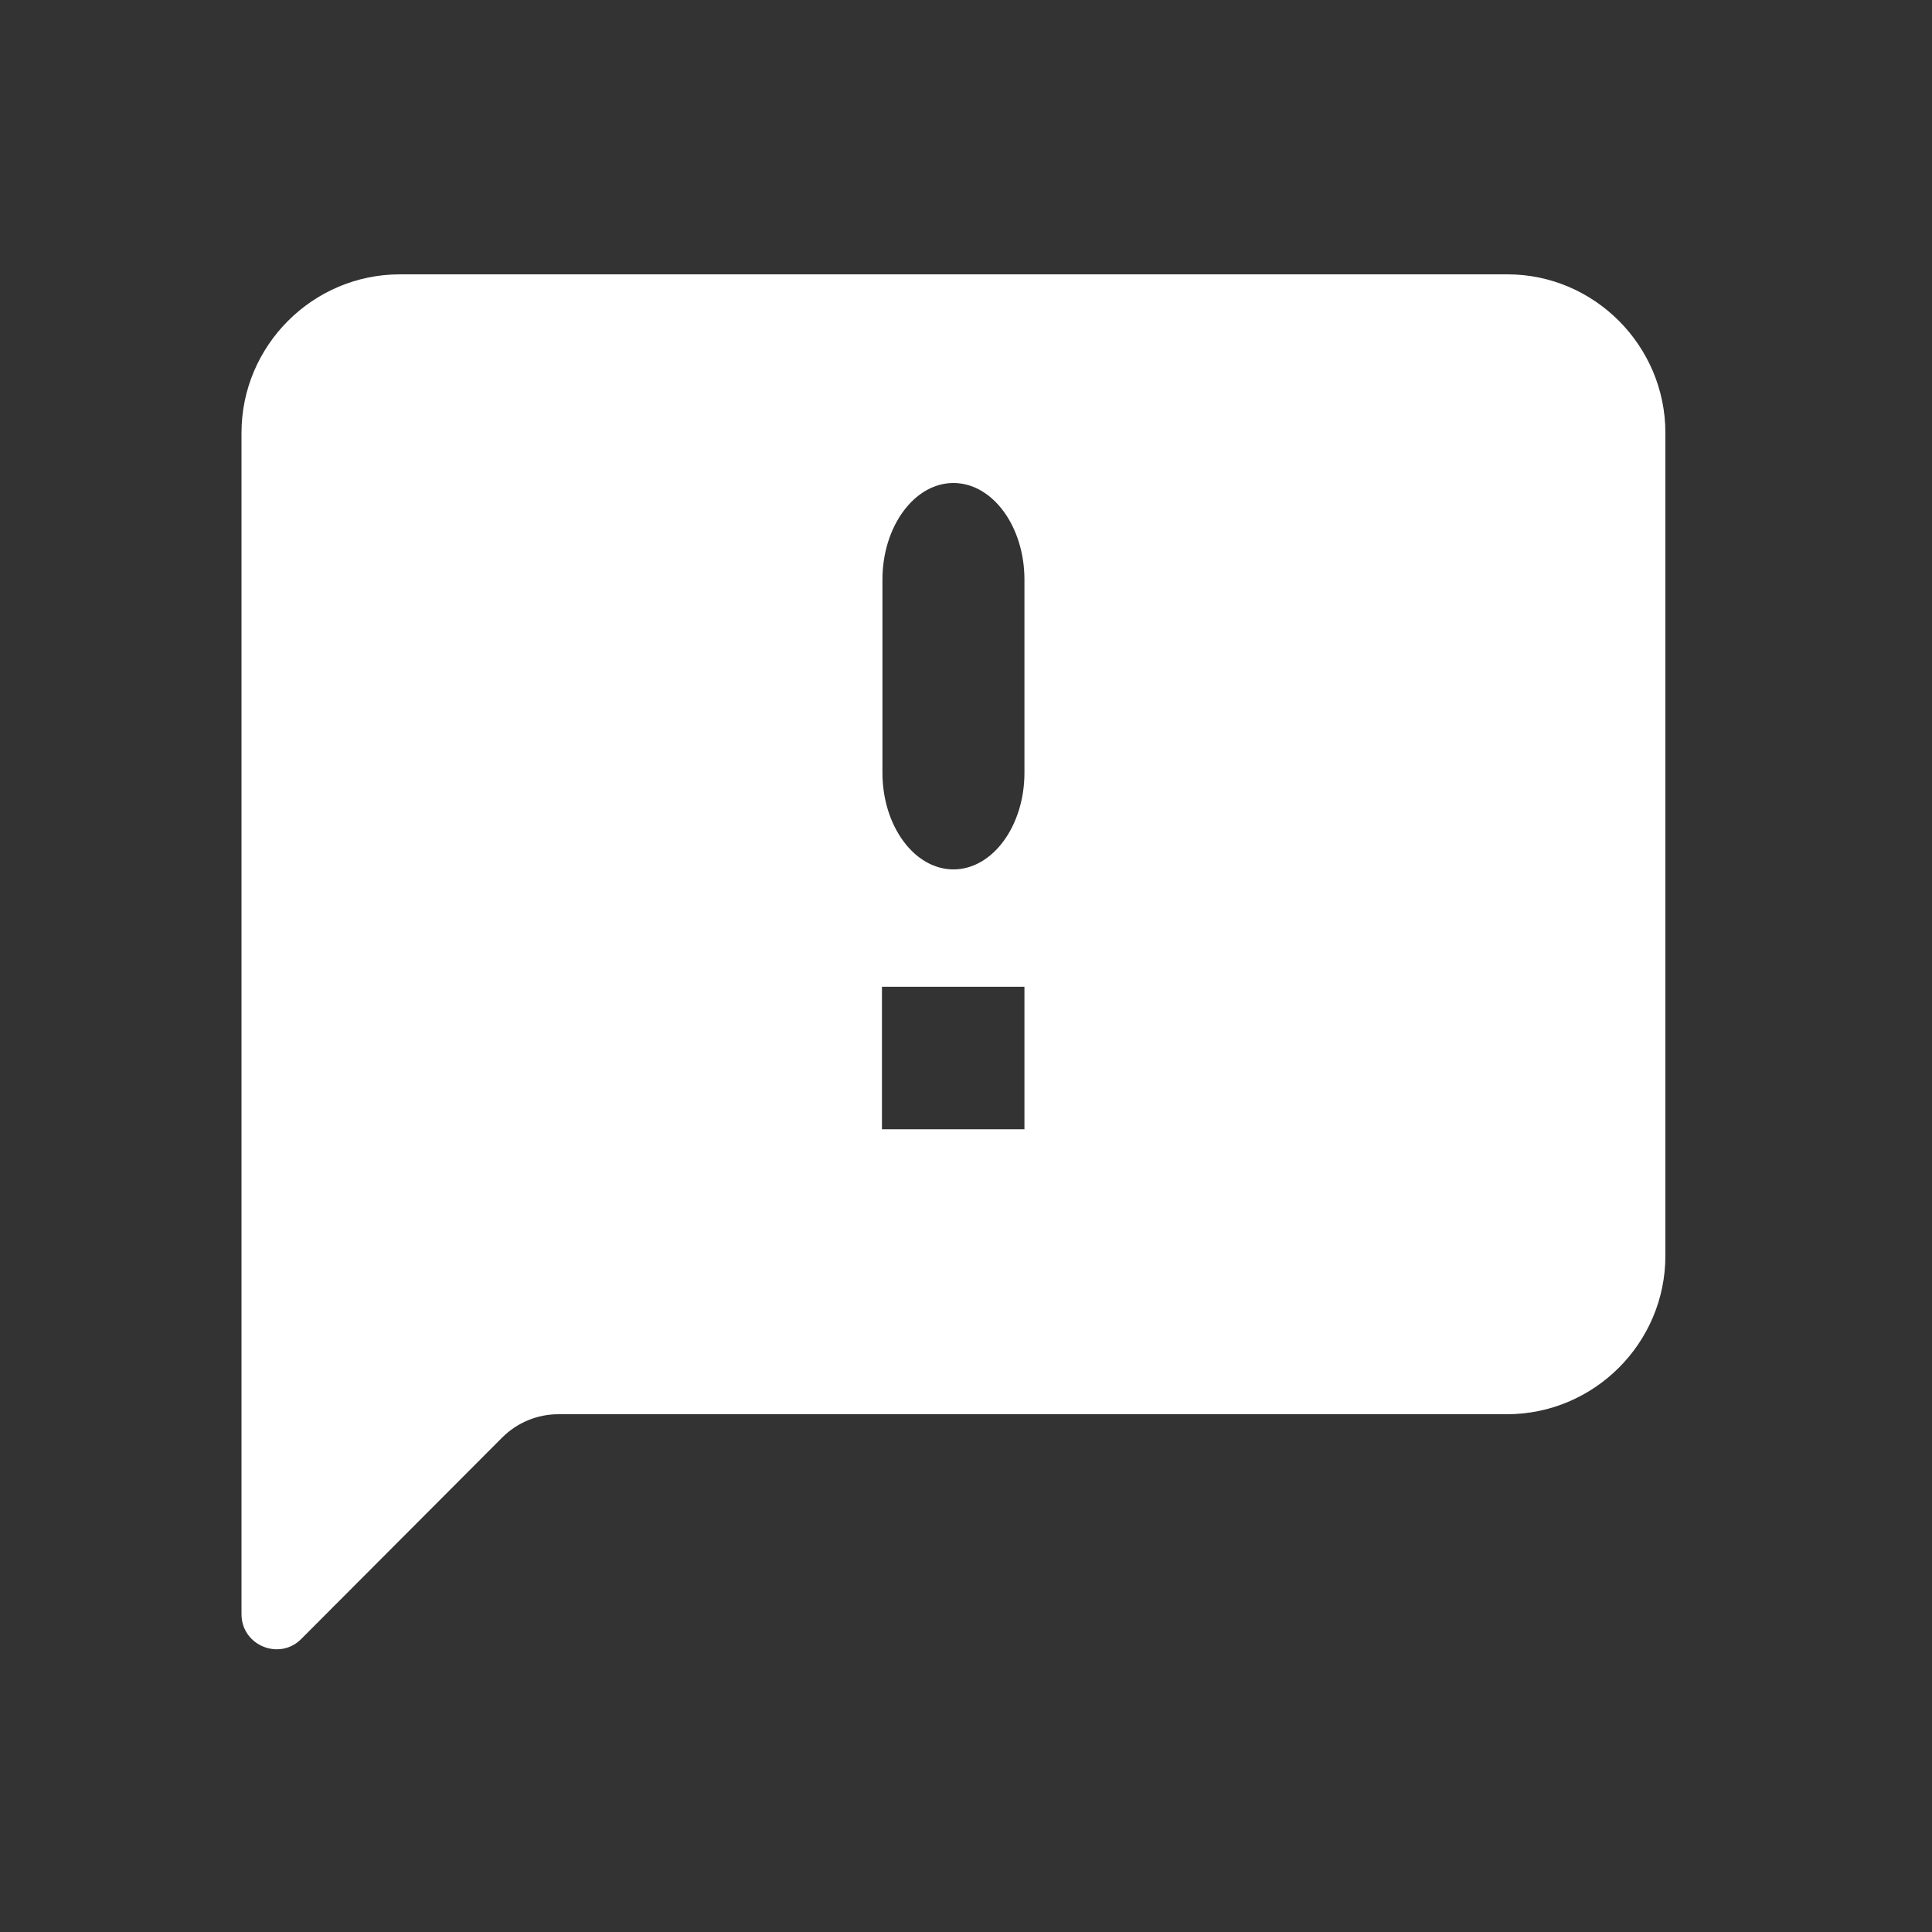<?xml version="1.0" encoding="utf-8"?>
<!-- Generator: Adobe Illustrator 24.0.2, SVG Export Plug-In . SVG Version: 6.00 Build 0)  -->
<svg version="1.1" xmlns="http://www.w3.org/2000/svg" xmlns:xlink="http://www.w3.org/1999/xlink" x="0px" y="0px"
	 viewBox="0 0 40 40" style="enable-background:new 0 0 40 40;" xml:space="preserve">
<rect x="0" y="0" width="40" height="40" fill="#333333" stroke="none"/>
<style type="text/css">
	.st0{fill:#FFFFFF;}
	.st1{fill:#4C97FF;stroke:#4C97FF;stroke-linecap:round;stroke-linejoin:round;stroke-miterlimit:10;}
	.st2{fill:none;stroke:#4C97FF;stroke-linecap:round;stroke-linejoin:round;stroke-miterlimit:10;}
	.st3{fill:#4C97FF;}
	.st4{fill:#4C97FF;stroke:#4C97FF;stroke-miterlimit:10;}
	.st5{fill:#8F8F8F;stroke:#8F8F8F;stroke-miterlimit:10;}
	.st6{fill:#8F8F8F;}
	.st7{fill:#FFFFFF;stroke:#FFFFFF;stroke-miterlimit:10;}
	.st8{fill:#611F81;stroke:#611F81;stroke-linecap:round;stroke-linejoin:round;stroke-miterlimit:10;}
	.st9{fill:#611F81;stroke:#FFFFFF;stroke-width:2;stroke-linecap:round;stroke-linejoin:round;stroke-miterlimit:10;}
	.st10{fill:none;stroke:#FFFFFF;stroke-linecap:round;stroke-linejoin:round;stroke-miterlimit:10;}
	.st11{fill:#FFFFFF;stroke:#FFFFFF;stroke-linejoin:round;stroke-miterlimit:10;}
	.st12{fill:#8F8F8F;stroke:#8F8F8F;stroke-linejoin:round;stroke-miterlimit:10;}
	.st13{fill:#FFFFFF;stroke:#FFFFFF;stroke-width:1.021;stroke-miterlimit:10;}
	.st14{fill-rule:evenodd;clip-rule:evenodd;fill:#00949C;}
	.st15{fill:#611F81;}
	.st16{fill:#B3B3B3;}
	.st17{fill:#611F81;stroke:#611F81;stroke-miterlimit:10;}
	.st18{fill:#FFFDFF;}
	.st19{fill:#9E60AB;}
	.st20{fill:#959595;stroke:#959595;stroke-width:0.5;stroke-miterlimit:10;}
	.st21{fill:#541E74;}
	.st22{fill-rule:evenodd;clip-rule:evenodd;fill:#FFFF00;}
	.st23{fill-rule:evenodd;clip-rule:evenodd;fill:#DBAF00;}
	.st24{fill-rule:evenodd;clip-rule:evenodd;fill:#541E74;}
	.st25{fill:#F9F7F7;}
	.st26{fill:#FF0000;}
	.st27{fill:none;stroke:#611F81;stroke-width:4.32;stroke-miterlimit:10;}
	.st28{fill:#5F1F7F;}
</style>
<g id="Layer_1">
</g>
<g id="Layer_2">
</g>
<g id="Layer_3">
	<path class="st0" d="M31.21,5.68H8.28C6.47,5.68,5,7.16,5,8.96v24.46c0,0.65,0.79,0.97,1.24,0.51l4.16-4.17
		c0.31-0.31,0.73-0.48,1.16-0.48h19.64c1.8,0,3.28-1.47,3.28-3.28V8.96C34.48,7.16,33.01,5.68,31.21,5.68z M18.26,23.38v-2.95h2.95
		v2.95 M21.21,16c0,1.1-0.66,2-1.47,2s-1.47-0.9-1.47-2v-4c0-1.1,0.66-2,1.47-2s1.47,0.9,1.47,2V16z"/>
</g>
</svg>

